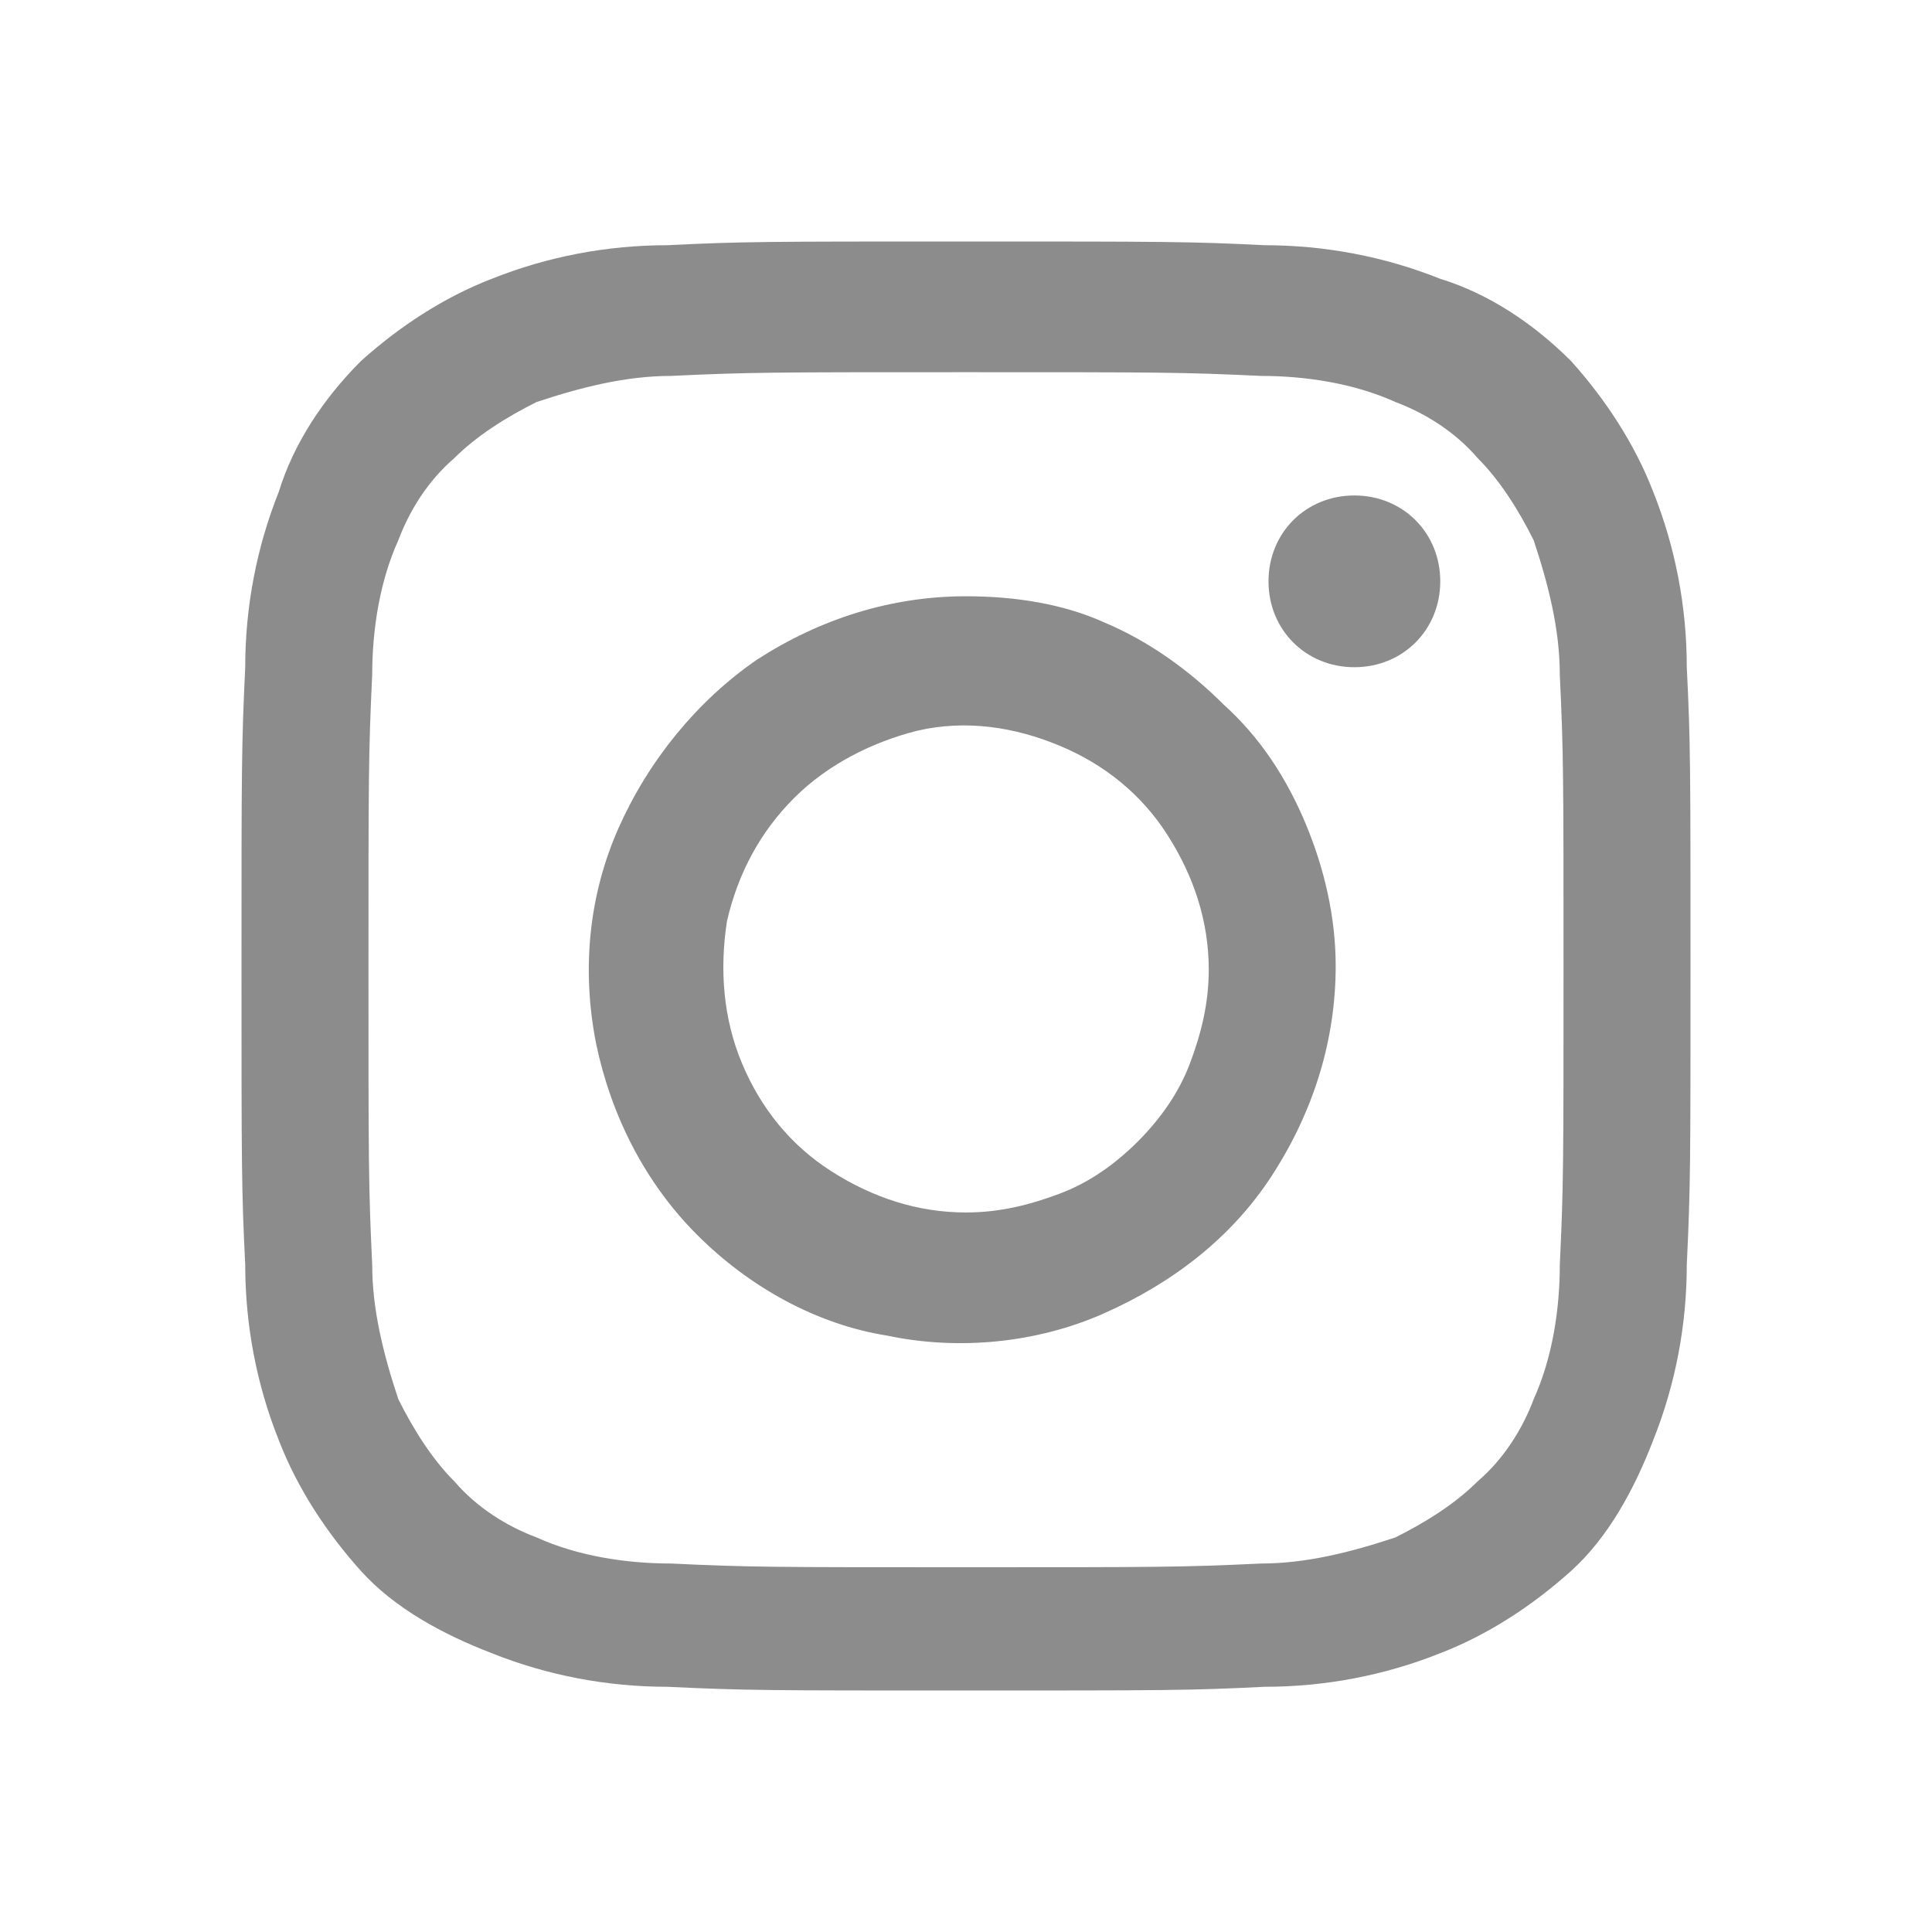 <svg height="40" viewBox="0 0 40 40" width="40" xmlns="http://www.w3.org/2000/svg"><path d="m0 0h40v40h-40z" fill="none"/><g fill="#8c8c8c"><path d="m20 7.706c4.021 0 4.485 0 6.108.077.928 0 1.933.155 2.784.541.619.232 1.237.619 1.701 1.16.464.464.851 1.082 1.16 1.701.309.928.541 1.856.541 2.784.077 1.624.077 2.088.077 6.108s0 4.485-.077 6.108c0 .928-.155 1.933-.541 2.784-.232.619-.619 1.237-1.16 1.701-.464.464-1.082.851-1.701 1.16-.928.309-1.856.541-2.784.541-1.624.077-2.088.077-6.108.077s-4.485 0-6.108-.077c-.928 0-1.933-.155-2.784-.541-.619-.232-1.237-.619-1.701-1.16-.464-.464-.851-1.082-1.16-1.701-.309-.928-.541-1.856-.541-2.784-.077-1.624-.077-2.088-.077-6.108s0-4.485.077-6.108c0-.928.155-1.933.541-2.784.232-.619.619-1.237 1.16-1.701.464-.464 1.082-.851 1.701-1.16.928-.309 1.856-.541 2.784-.541 1.624-.077 2.088-.077 6.108-.077zm0-2.706c-4.098 0-4.639 0-6.186.077-1.237 0-2.474.232-3.634.696-1.005.387-1.933 1.005-2.706 1.701-.773.773-1.392 1.701-1.701 2.706-.464 1.16-.696 2.397-.696 3.634-.077 1.624-.077 2.088-.077 6.186s0 4.639.077 6.186c0 1.237.232 2.474.696 3.634.387 1.005 1.005 1.933 1.701 2.706s1.701 1.314 2.706 1.701c1.16.464 2.397.696 3.634.696 1.624.077 2.088.077 6.186.077s4.639 0 6.186-.077c1.237 0 2.474-.232 3.634-.696 1.005-.387 1.933-1.005 2.706-1.701s1.314-1.701 1.701-2.706c.464-1.16.696-2.397.696-3.634.077-1.624.077-2.088.077-6.186s0-4.639-.077-6.186c0-1.237-.232-2.474-.696-3.634-.387-1.005-1.005-1.933-1.701-2.706-.773-.773-1.701-1.392-2.706-1.701-1.16-.464-2.397-.696-3.634-.696-1.546-.077-2.088-.077-6.186-.077z"/><path d="m20 12.345c-1.546 0-3.015.464-4.33 1.314-1.237.851-2.242 2.088-2.861 3.479s-.773 2.938-.464 4.485c.309 1.469 1.005 2.861 2.088 3.943 1.082 1.082 2.474 1.856 3.943 2.088 1.469.309 3.093.155 4.485-.464s2.629-1.546 3.479-2.861 1.314-2.784 1.314-4.33c0-1.005-.232-2.01-.619-2.938s-.928-1.778-1.701-2.474c-.696-.696-1.546-1.314-2.474-1.701-.851-.387-1.856-.541-2.861-.541zm0 12.758c-1.005 0-1.933-.309-2.784-.851s-1.469-1.314-1.856-2.242-.464-1.933-.309-2.938c.232-1.005.696-1.856 1.392-2.552s1.624-1.16 2.552-1.392c1.005-.232 2.01-.077 2.938.309s1.701 1.005 2.242 1.856.851 1.778.851 2.784c0 .696-.155 1.314-.387 1.933s-.619 1.16-1.082 1.624c-.464.464-1.005.851-1.624 1.082-.619.232-1.237.387-1.933.387z"/><path d="m28.041 13.814c1.005 0 1.778-.773 1.778-1.778s-.773-1.778-1.778-1.778-1.778.773-1.778 1.778.773 1.778 1.778 1.778z"/></g></svg>